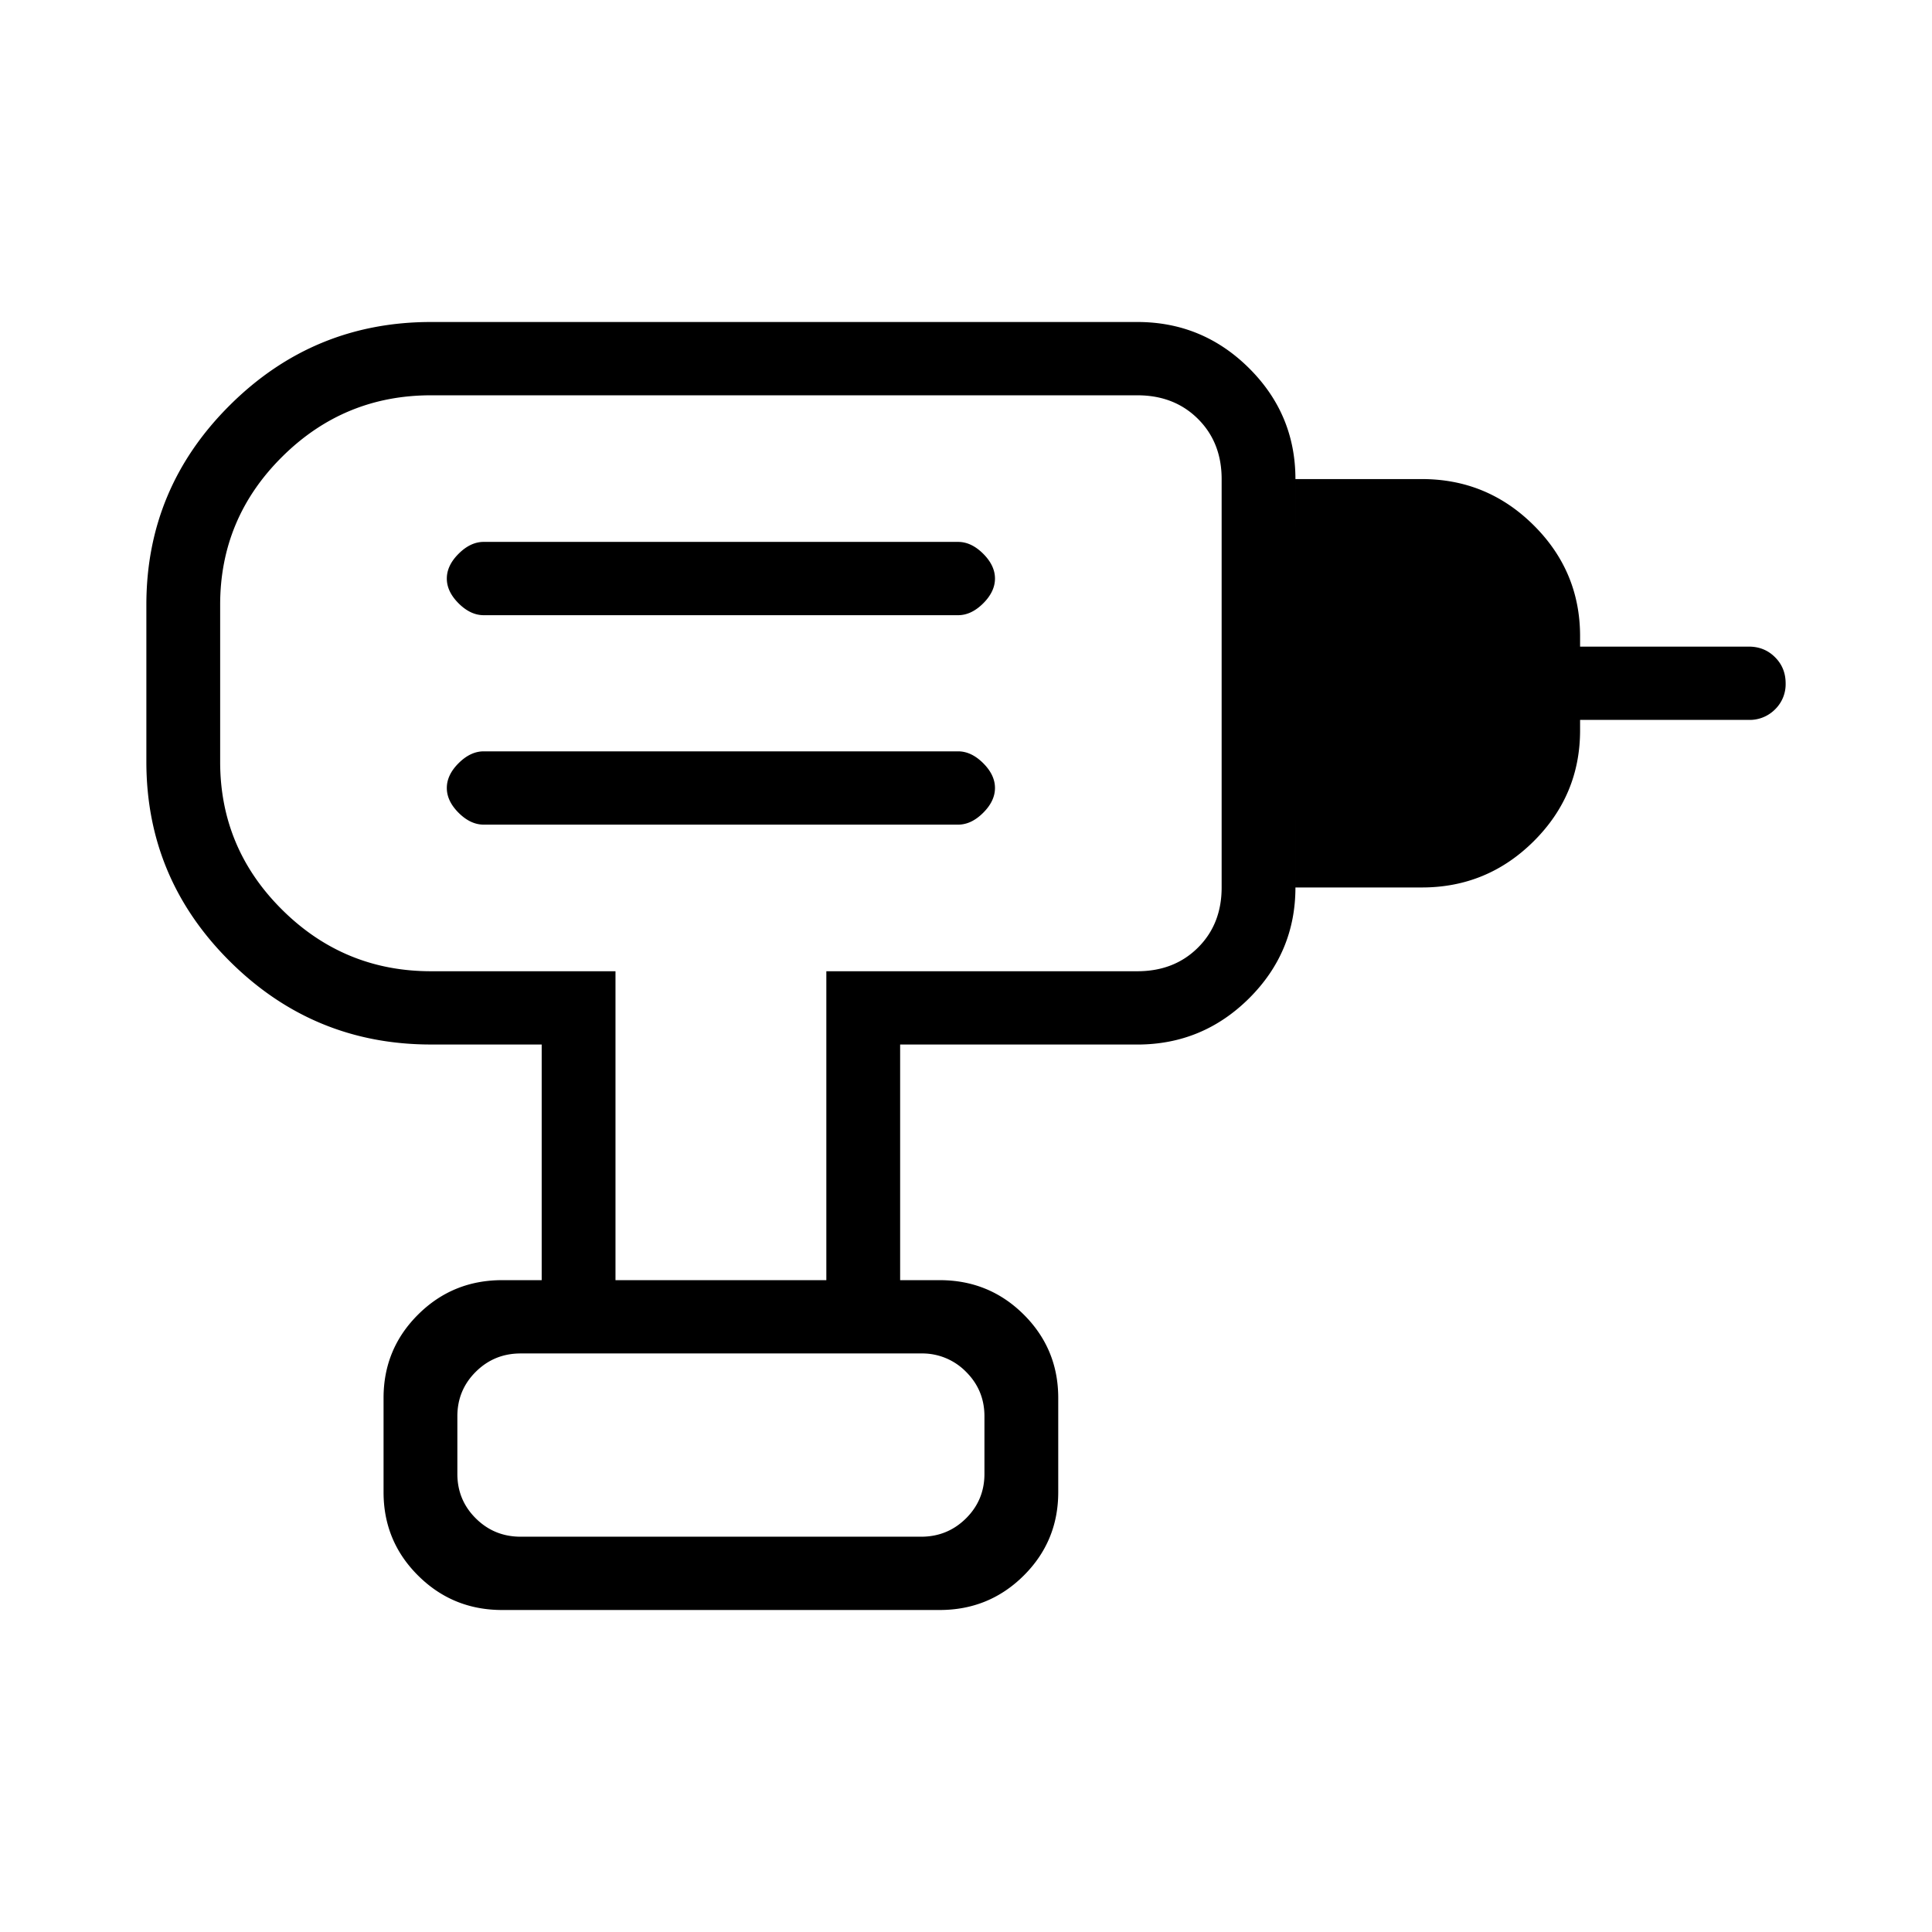 <svg width="66" height="66" fill="none" xmlns="http://www.w3.org/2000/svg"><path d="M44 18h8v10h-8V18z" fill="#000"/><path d="M17.785 52.496h13.684c.6 0 1.11-.209 1.531-.626.42-.417.63-.924.63-1.52v-1.968c0-.596-.21-1.103-.63-1.52a2.09 2.09 0 00-1.53-.626H17.785c-.6 0-1.11.208-1.531.626-.42.417-.63.924-.63 1.52v1.968c0 .596.21 1.103.63 1.52.42.417.93.626 1.53.626zm-1.26-24.325H32.73c.3 0 .585-.134.855-.403.27-.268.405-.551.405-.85 0-.297-.135-.58-.405-.849-.27-.268-.555-.402-.855-.402H16.524c-.3 0-.585.134-.855.402s-.405.552-.405.85c0 .298.135.581.405.85.27.268.555.402.855.402zm0-7.155H32.73c.3 0 .585-.134.855-.402s.405-.552.405-.85c0-.298-.135-.581-.405-.85-.27-.268-.555-.402-.855-.402H16.524c-.3 0-.585.134-.855.403-.27.268-.405.551-.405.85 0 .297.135.58.405.849.27.268.555.402.855.402zm27.729 9.301v-2.504h4.322c.84 0 1.53-.268 2.07-.805.54-.537.81-1.222.81-2.057v-3.22c0-.834-.27-1.52-.81-2.056-.54-.537-1.23-.805-2.07-.805h-4.322v-2.504h4.322c1.485 0 2.757.525 3.815 1.576 1.058 1.05 1.587 2.314 1.587 3.79v.357h5.761c.358 0 .657.12.898.362.242.24.363.538.363.894a1.2 1.2 0 01-.363.89 1.22 1.22 0 01-.898.358h-5.761v.358c0 1.476-.53 2.739-1.587 3.79-1.058 1.05-2.33 1.576-3.815 1.576h-4.322zM30.749 43.732h-2.52V33.179h10.623c.84 0 1.53-.268 2.07-.805.541-.537.811-1.222.811-2.057V16.366c0-.835-.27-1.52-.81-2.057-.54-.537-1.23-.805-2.07-.805h-24.13c-1.98 0-3.676.7-5.086 2.102-1.41 1.4-2.116 3.085-2.116 5.053v5.365c0 1.968.705 3.652 2.116 5.053 1.41 1.401 3.106 2.102 5.086 2.102h6.303v10.553h-2.521v-8.05h-3.781c-2.675 0-4.963-.945-6.867-2.836C5.952 30.954 5 28.681 5 26.024v-5.366c0-2.656.952-4.93 2.857-6.821C9.76 11.946 12.049 11 14.723 11h24.13c1.485 0 2.756.525 3.815 1.576 1.057 1.05 1.586 2.314 1.586 3.79v13.951c0 1.476-.529 2.739-1.586 3.79-1.059 1.05-2.33 1.576-3.816 1.576H30.75v8.049zM17.154 55c-1.125 0-2.082-.391-2.869-1.174-.788-.782-1.182-1.733-1.182-2.85v-3.22c0-1.118.394-2.068 1.182-2.851.787-.782 1.744-1.173 2.87-1.173H32.1c1.125 0 2.082.39 2.87 1.173.787.783 1.181 1.733 1.181 2.851v3.22c0 1.117-.394 2.068-1.181 2.85-.788.783-1.745 1.174-2.87 1.174H17.154zm14.316-2.504H15.623 33.63h-2.16z" fill="#000"/></svg>
